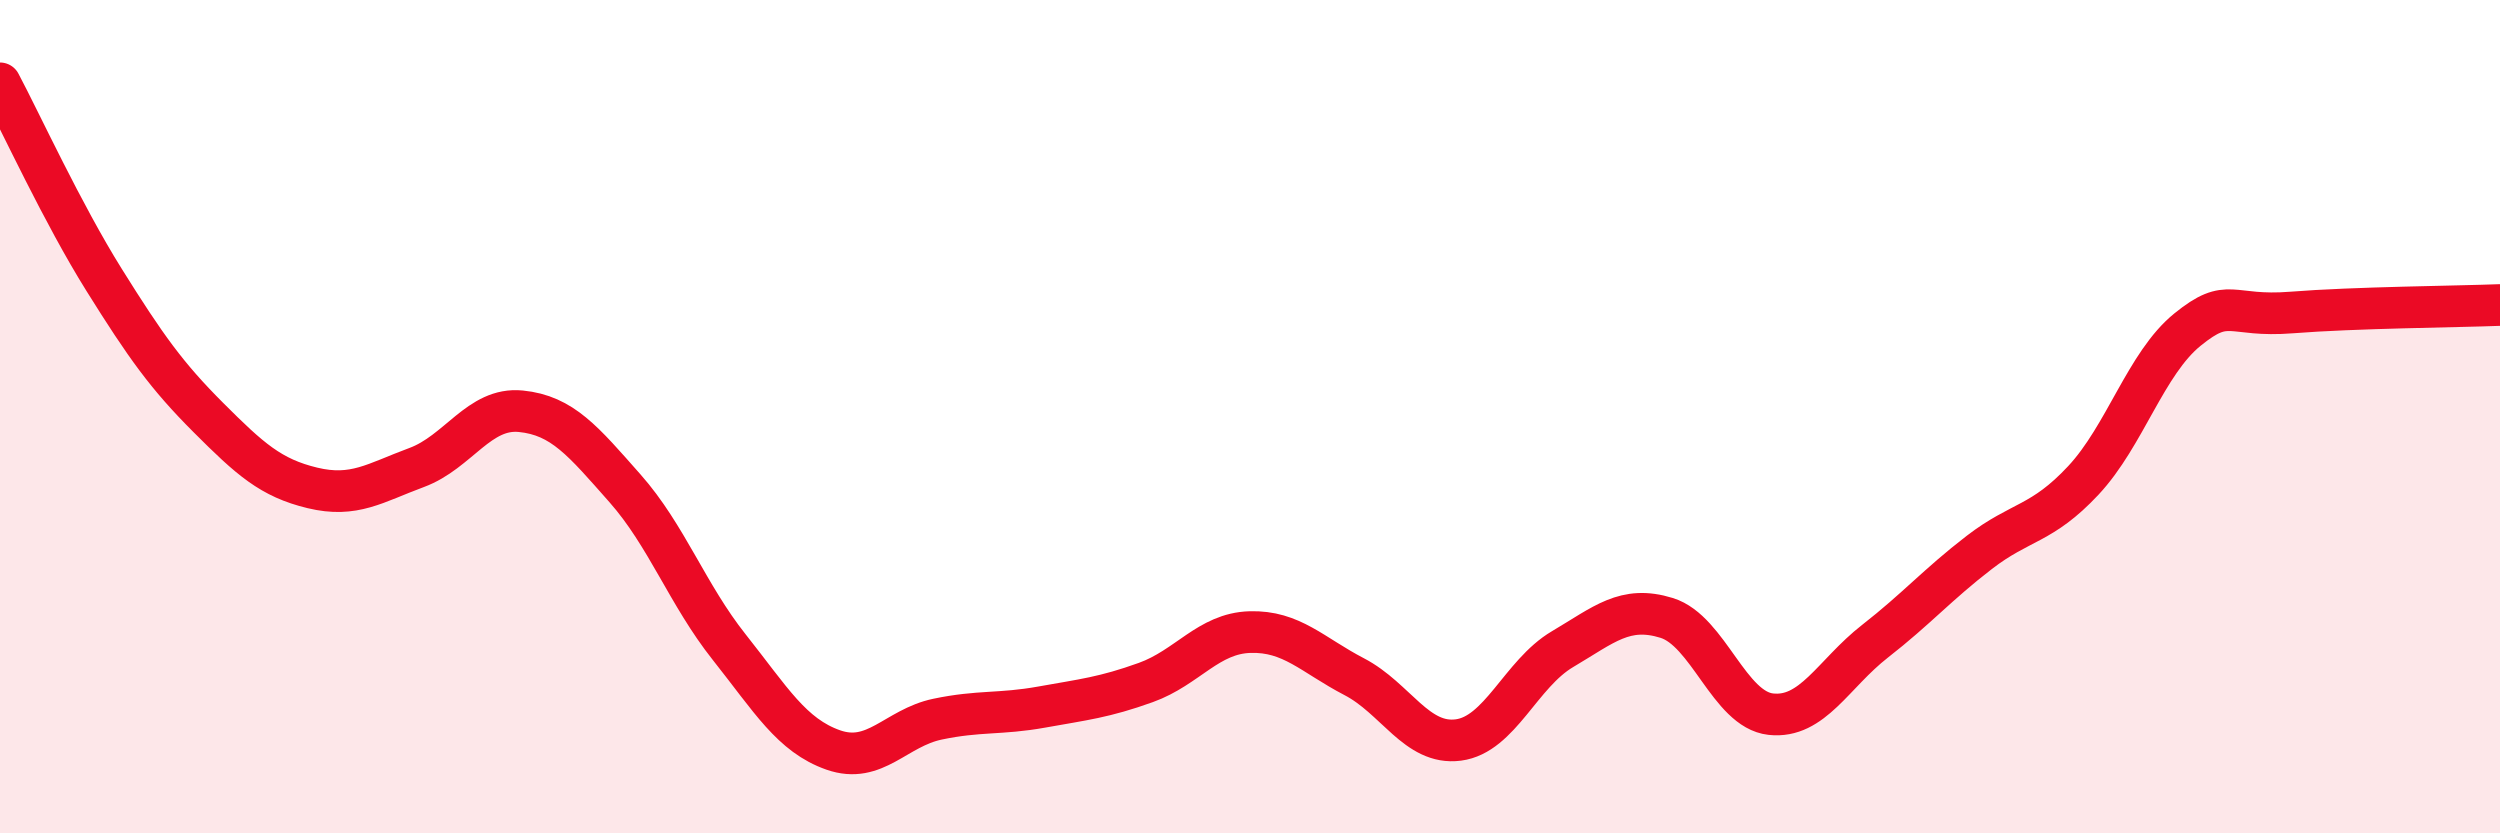 
    <svg width="60" height="20" viewBox="0 0 60 20" xmlns="http://www.w3.org/2000/svg">
      <path
        d="M 0,2 C 0.5,2.94 1.5,5.12 2.5,6.72 C 3.5,8.32 4,9.02 5,10.02 C 6,11.02 6.5,11.47 7.5,11.71 C 8.5,11.95 9,11.59 10,11.22 C 11,10.85 11.5,9.77 12.5,9.87 C 13.5,9.97 14,10.59 15,11.72 C 16,12.85 16.5,14.27 17.5,15.53 C 18.5,16.79 19,17.65 20,18 C 21,18.35 21.5,17.47 22.5,17.26 C 23.5,17.05 24,17.15 25,16.97 C 26,16.79 26.5,16.74 27.5,16.38 C 28.5,16.02 29,15.2 30,15.17 C 31,15.14 31.5,15.72 32.5,16.24 C 33.5,16.76 34,17.89 35,17.76 C 36,17.63 36.5,16.17 37.5,15.58 C 38.5,14.99 39,14.52 40,14.83 C 41,15.14 41.5,17.03 42.5,17.14 C 43.5,17.25 44,16.17 45,15.39 C 46,14.61 46.5,14.03 47.5,13.26 C 48.5,12.49 49,12.6 50,11.53 C 51,10.46 51.5,8.72 52.5,7.91 C 53.5,7.1 53.5,7.62 55,7.5 C 56.5,7.38 59,7.36 60,7.32L60 20L0 20Z"
        fill="#EB0A25"
        opacity="0.1"
        stroke-linecap="round"
        stroke-linejoin="round"
      />
      <path
        d="M 0,2 C 0.5,2.94 1.5,5.12 2.5,6.72 C 3.5,8.32 4,9.02 5,10.02 C 6,11.02 6.5,11.47 7.5,11.71 C 8.5,11.95 9,11.59 10,11.22 C 11,10.85 11.5,9.77 12.5,9.87 C 13.5,9.97 14,10.59 15,11.72 C 16,12.85 16.5,14.27 17.5,15.53 C 18.5,16.79 19,17.65 20,18 C 21,18.35 21.5,17.47 22.5,17.26 C 23.5,17.05 24,17.15 25,16.97 C 26,16.79 26.5,16.74 27.5,16.38 C 28.5,16.02 29,15.2 30,15.17 C 31,15.14 31.5,15.72 32.5,16.24 C 33.5,16.76 34,17.89 35,17.76 C 36,17.63 36.5,16.17 37.5,15.58 C 38.5,14.99 39,14.52 40,14.83 C 41,15.14 41.5,17.03 42.5,17.14 C 43.5,17.25 44,16.17 45,15.39 C 46,14.61 46.5,14.03 47.5,13.26 C 48.5,12.49 49,12.6 50,11.53 C 51,10.46 51.5,8.72 52.5,7.91 C 53.5,7.1 53.5,7.62 55,7.5 C 56.5,7.38 59,7.36 60,7.32"
        stroke="#EB0A25"
        stroke-width="1"
        fill="none"
        stroke-linecap="round"
        stroke-linejoin="round"
      />
    </svg>
  